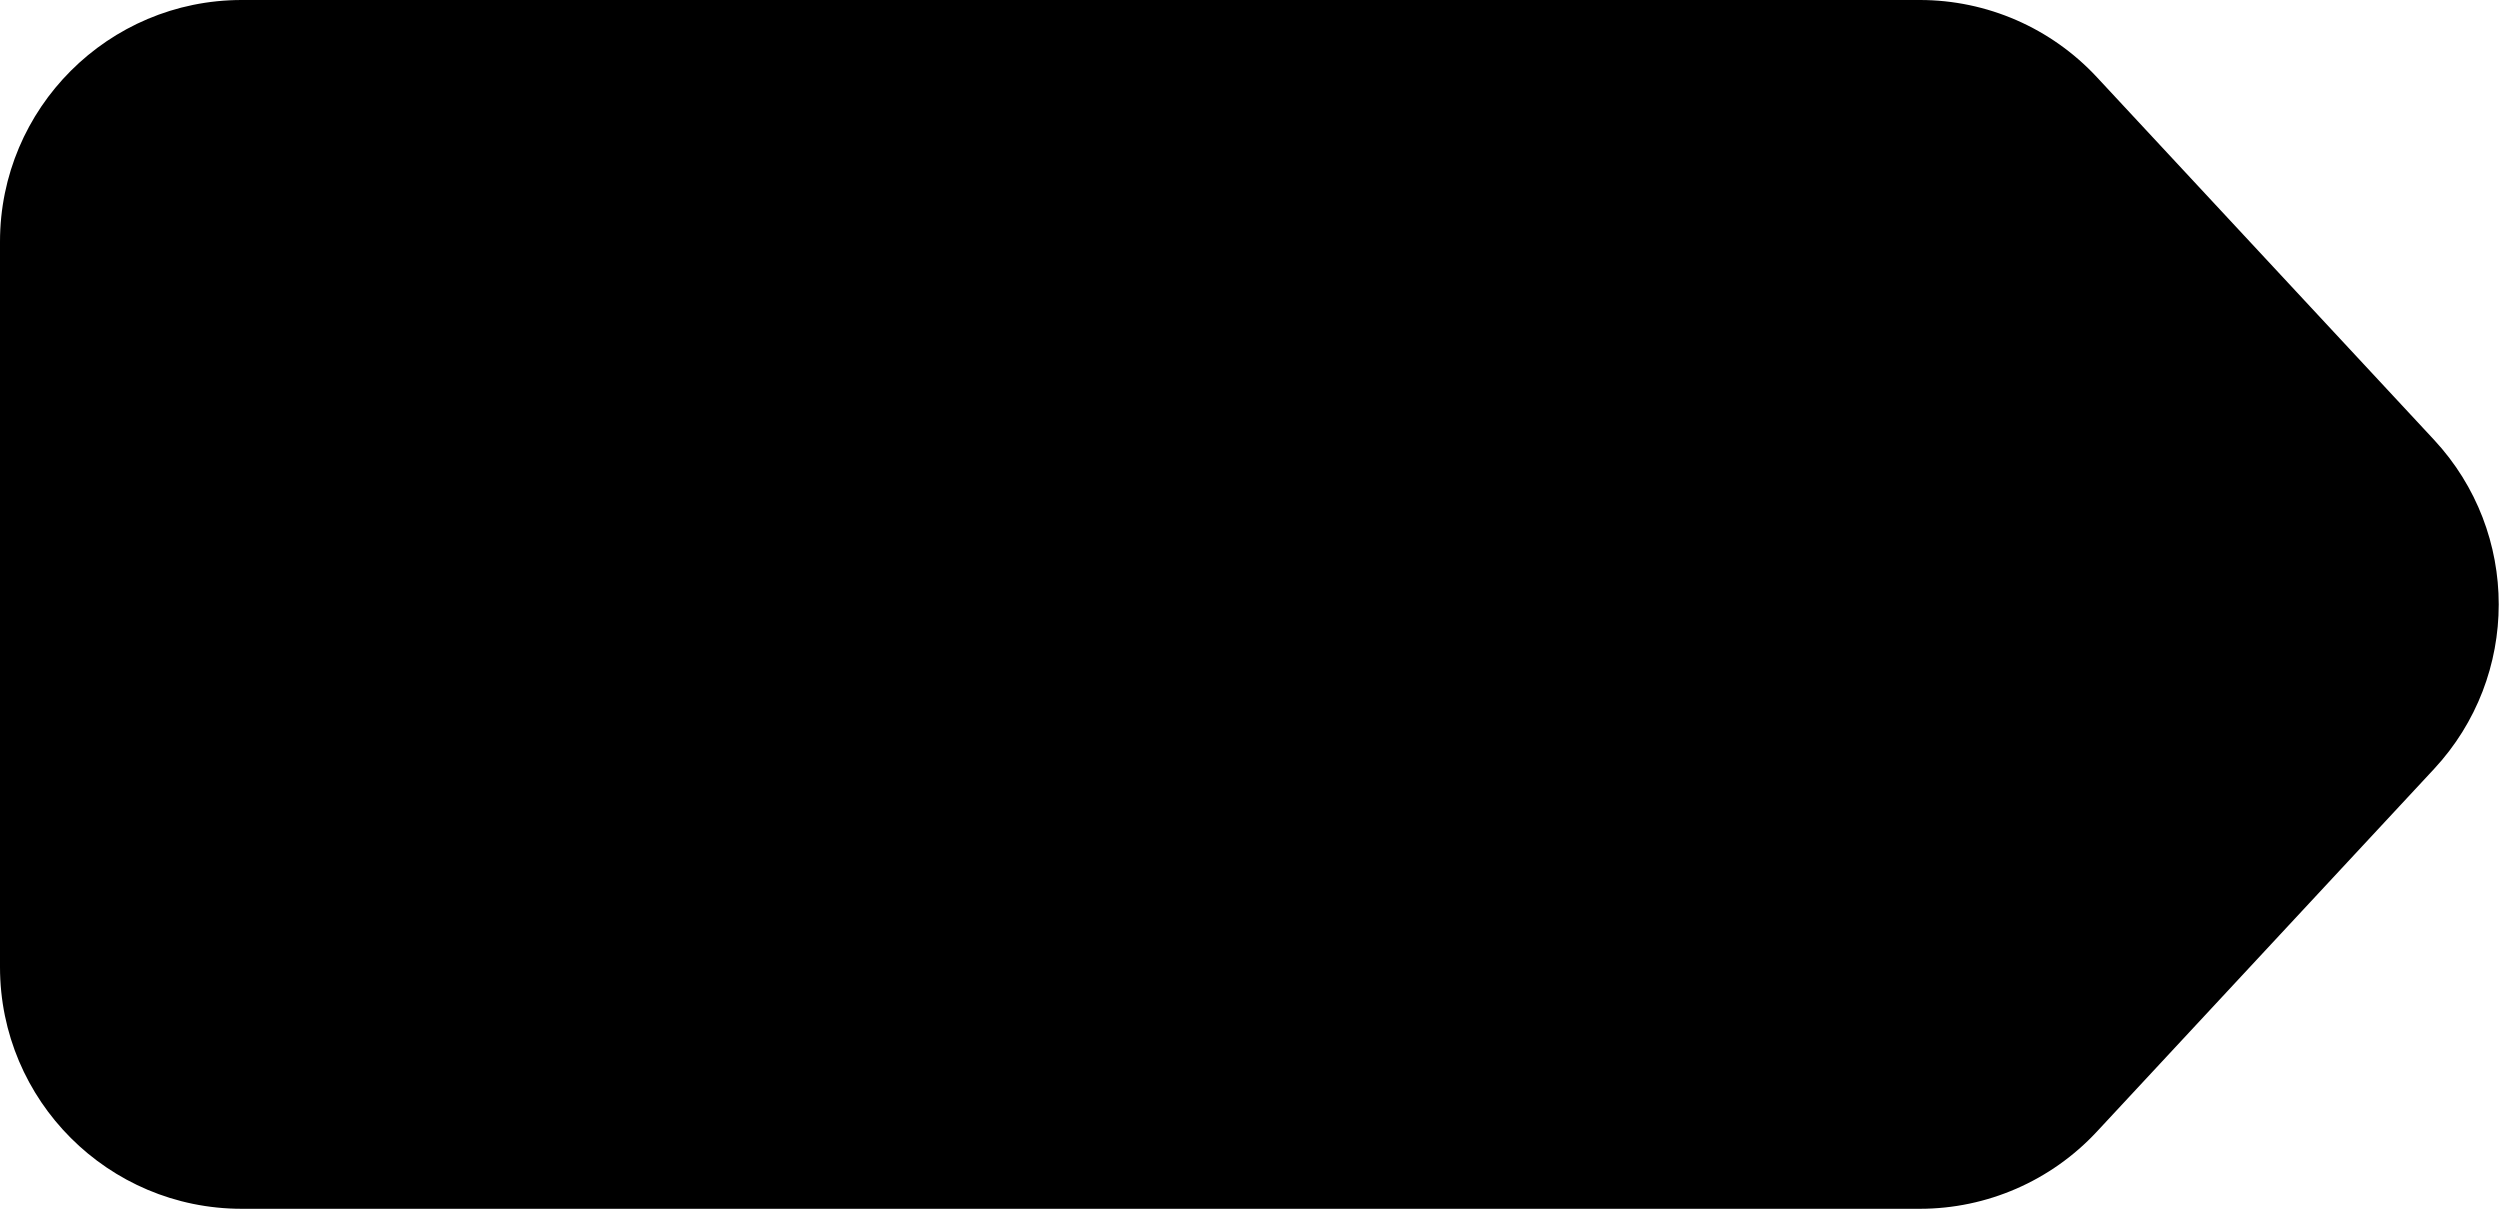 <?xml version="1.0" encoding="utf-8"?>
<svg xmlns="http://www.w3.org/2000/svg" fill="none" height="100%" overflow="visible" preserveAspectRatio="none" style="display: block;" viewBox="0 0 91 44" width="100%">
<path d="M0 8.8C0 3.94 3.94 1.14803e-06 8.8 1.06807e-06L69.881 6.30831e-08C72.326 2.28539e-08 74.66 1.017 76.325 2.808L88.598 16.008C91.739 19.386 91.739 24.614 88.598 27.992L76.325 41.192C74.66 42.983 72.326 44 69.881 44L8.8 44C3.94 44 0 40.06 0 35.2V8.8Z" fill="black" id="Rectangle 12"/>
</svg>